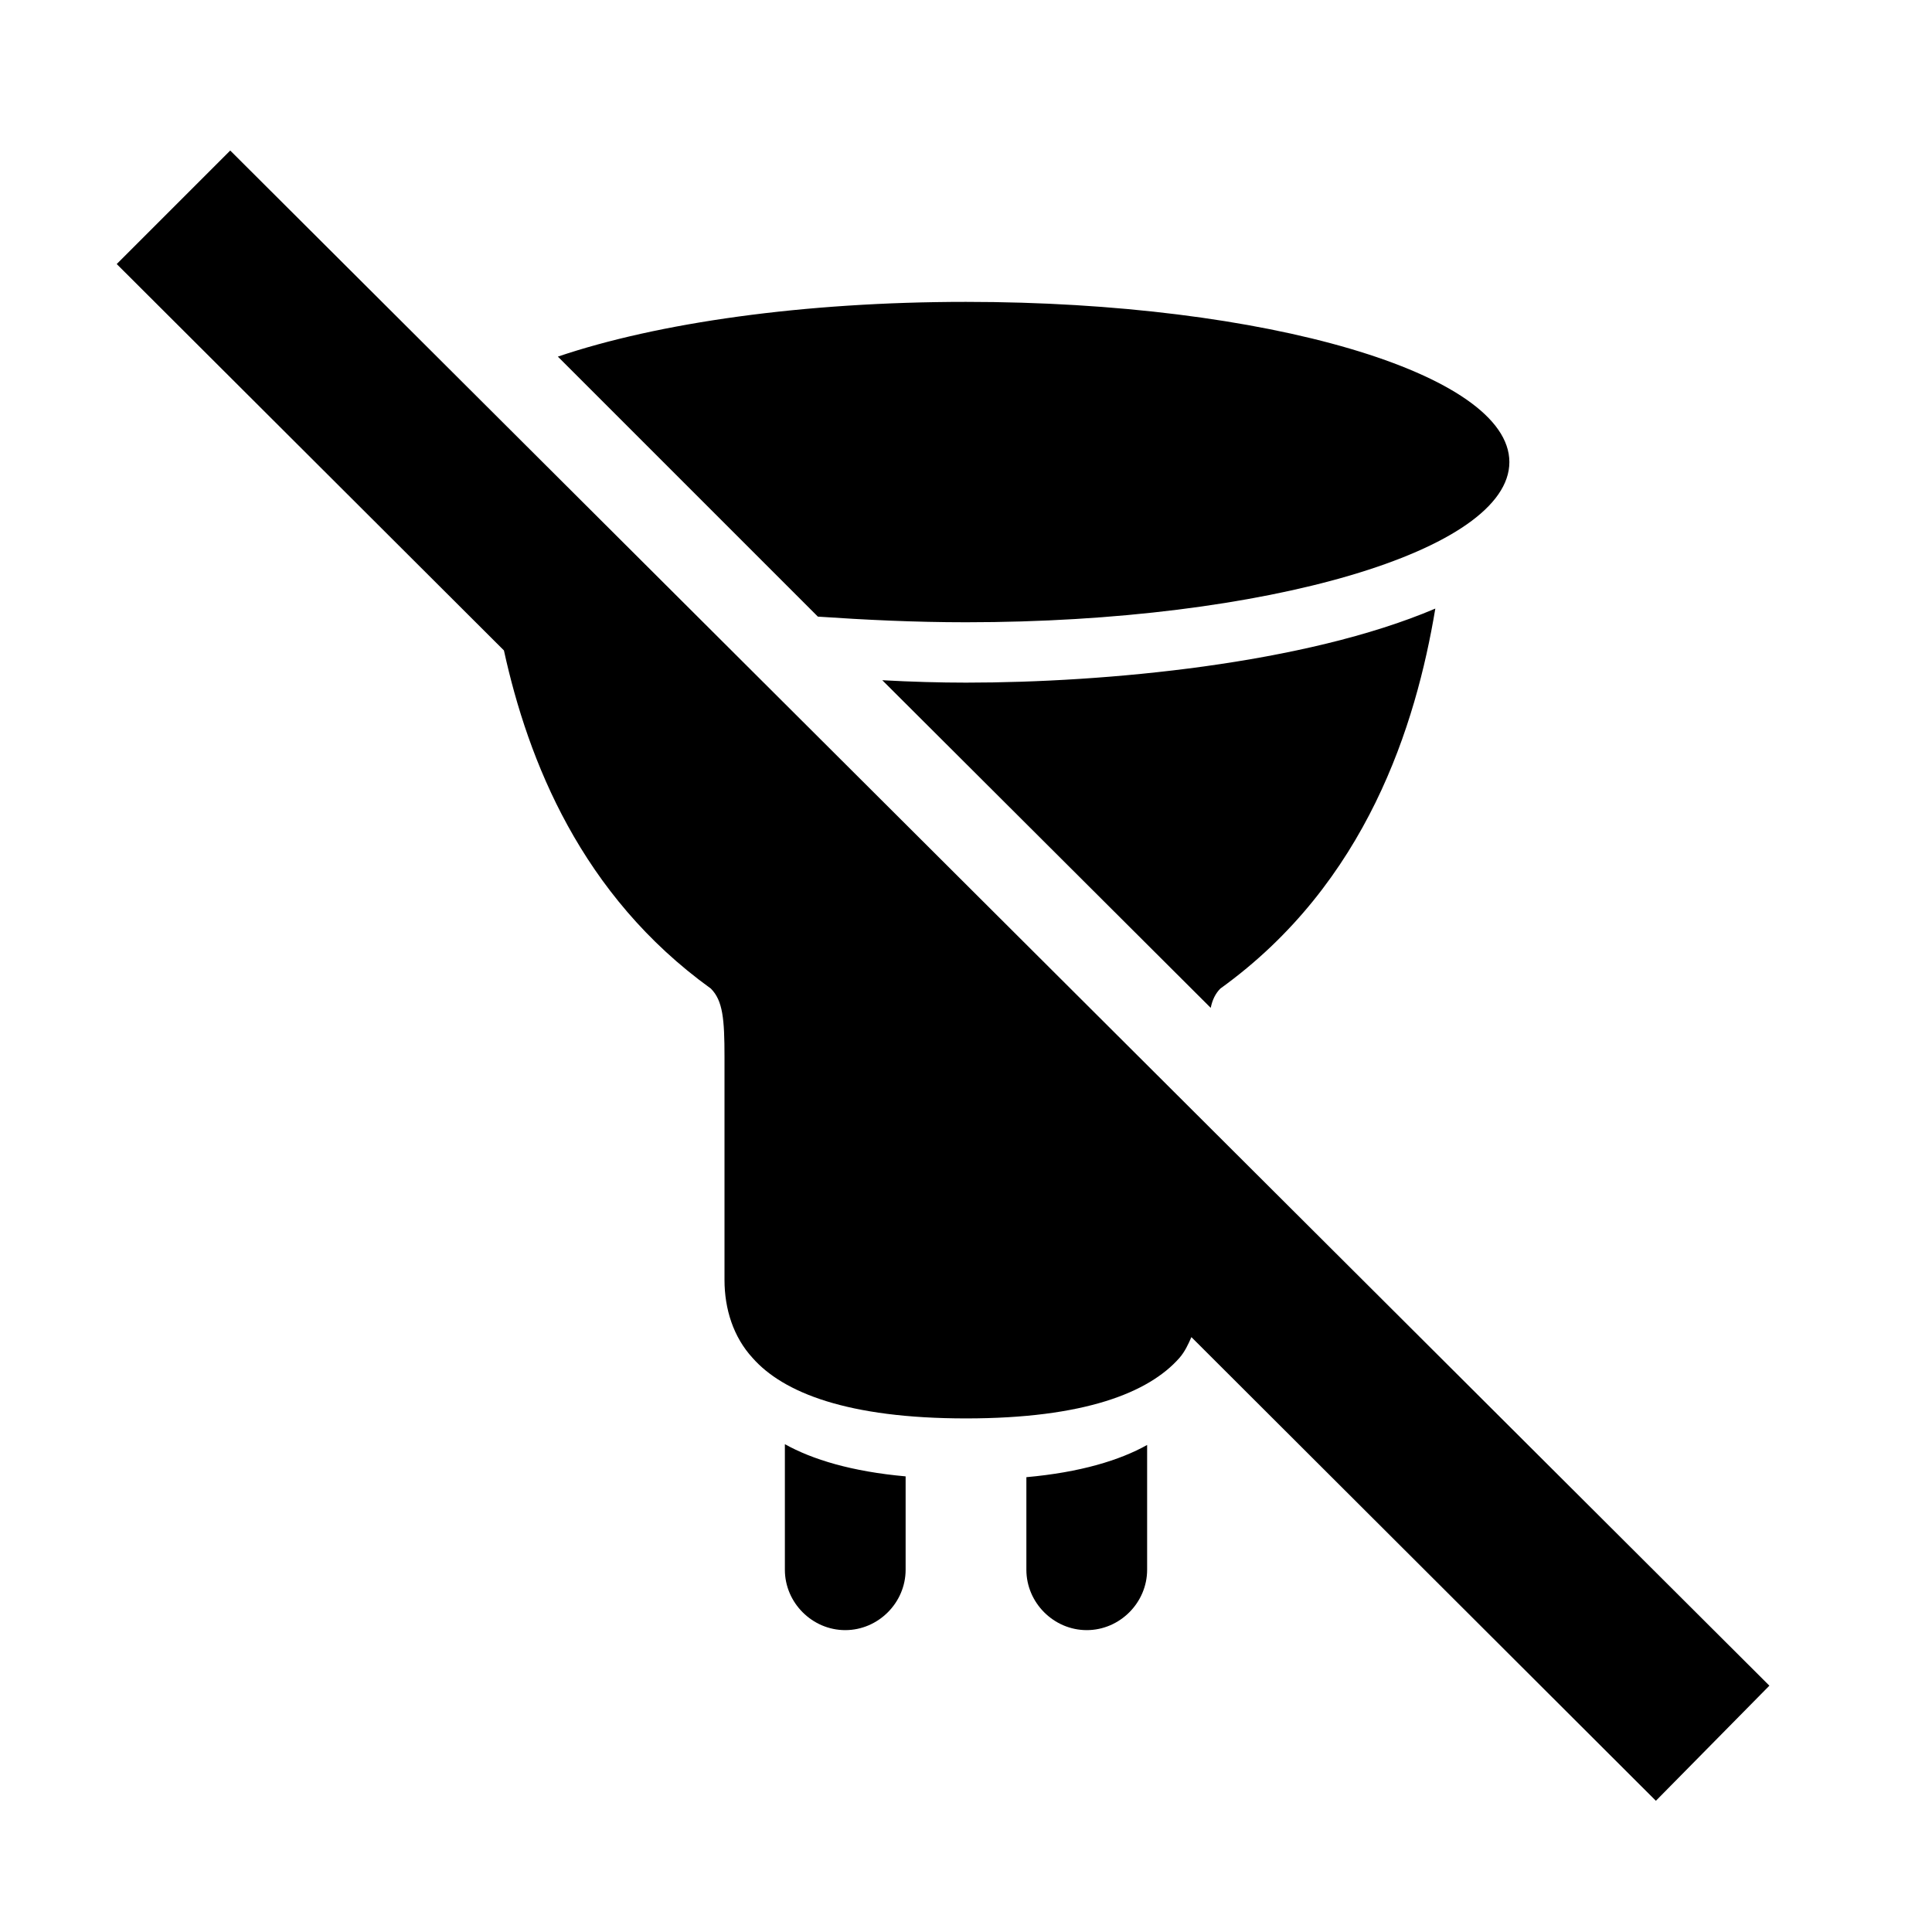 <?xml version="1.0" encoding="utf-8"?>
<!-- Generator: www.svgicons.com -->
<svg xmlns="http://www.w3.org/2000/svg" width="800" height="800" viewBox="0 0 24 24">
<path fill="currentColor" d="m10.96 8.45l4.08 4.07c.02-.1.06-.18.12-.24c1.82-1.31 2.43-3.28 2.67-4.72c-1.62.69-4.1.92-5.83.92c-.32 0-.68-.01-1.04-.03M12 7.73c3.73 0 6.75-.89 6.75-1.99S15.73 3.75 12 3.75c-2.02 0-3.83.26-5.07.68l3.23 3.23c.59.04 1.2.07 1.84.07m.75 11.77c0 .41.34.75.75.75s.75-.34.75-.75v-1.55c-.34.19-.83.34-1.5.4zm-3 0c0 .41.34.75.75.75s.75-.34.75-.75v-1.16c-.67-.06-1.16-.21-1.5-.4zm12.23 1.44L2.86 1.87L1.45 3.28l4.81 4.8c.3 1.37.96 3.04 2.57 4.2c.15.15.17.38.17.85v2.77c0 .36.11.71.35.97c.38.43 1.18.75 2.65.75s2.27-.32 2.65-.75c.07-.08.11-.17.15-.26l5.77 5.76z"/>
</svg>